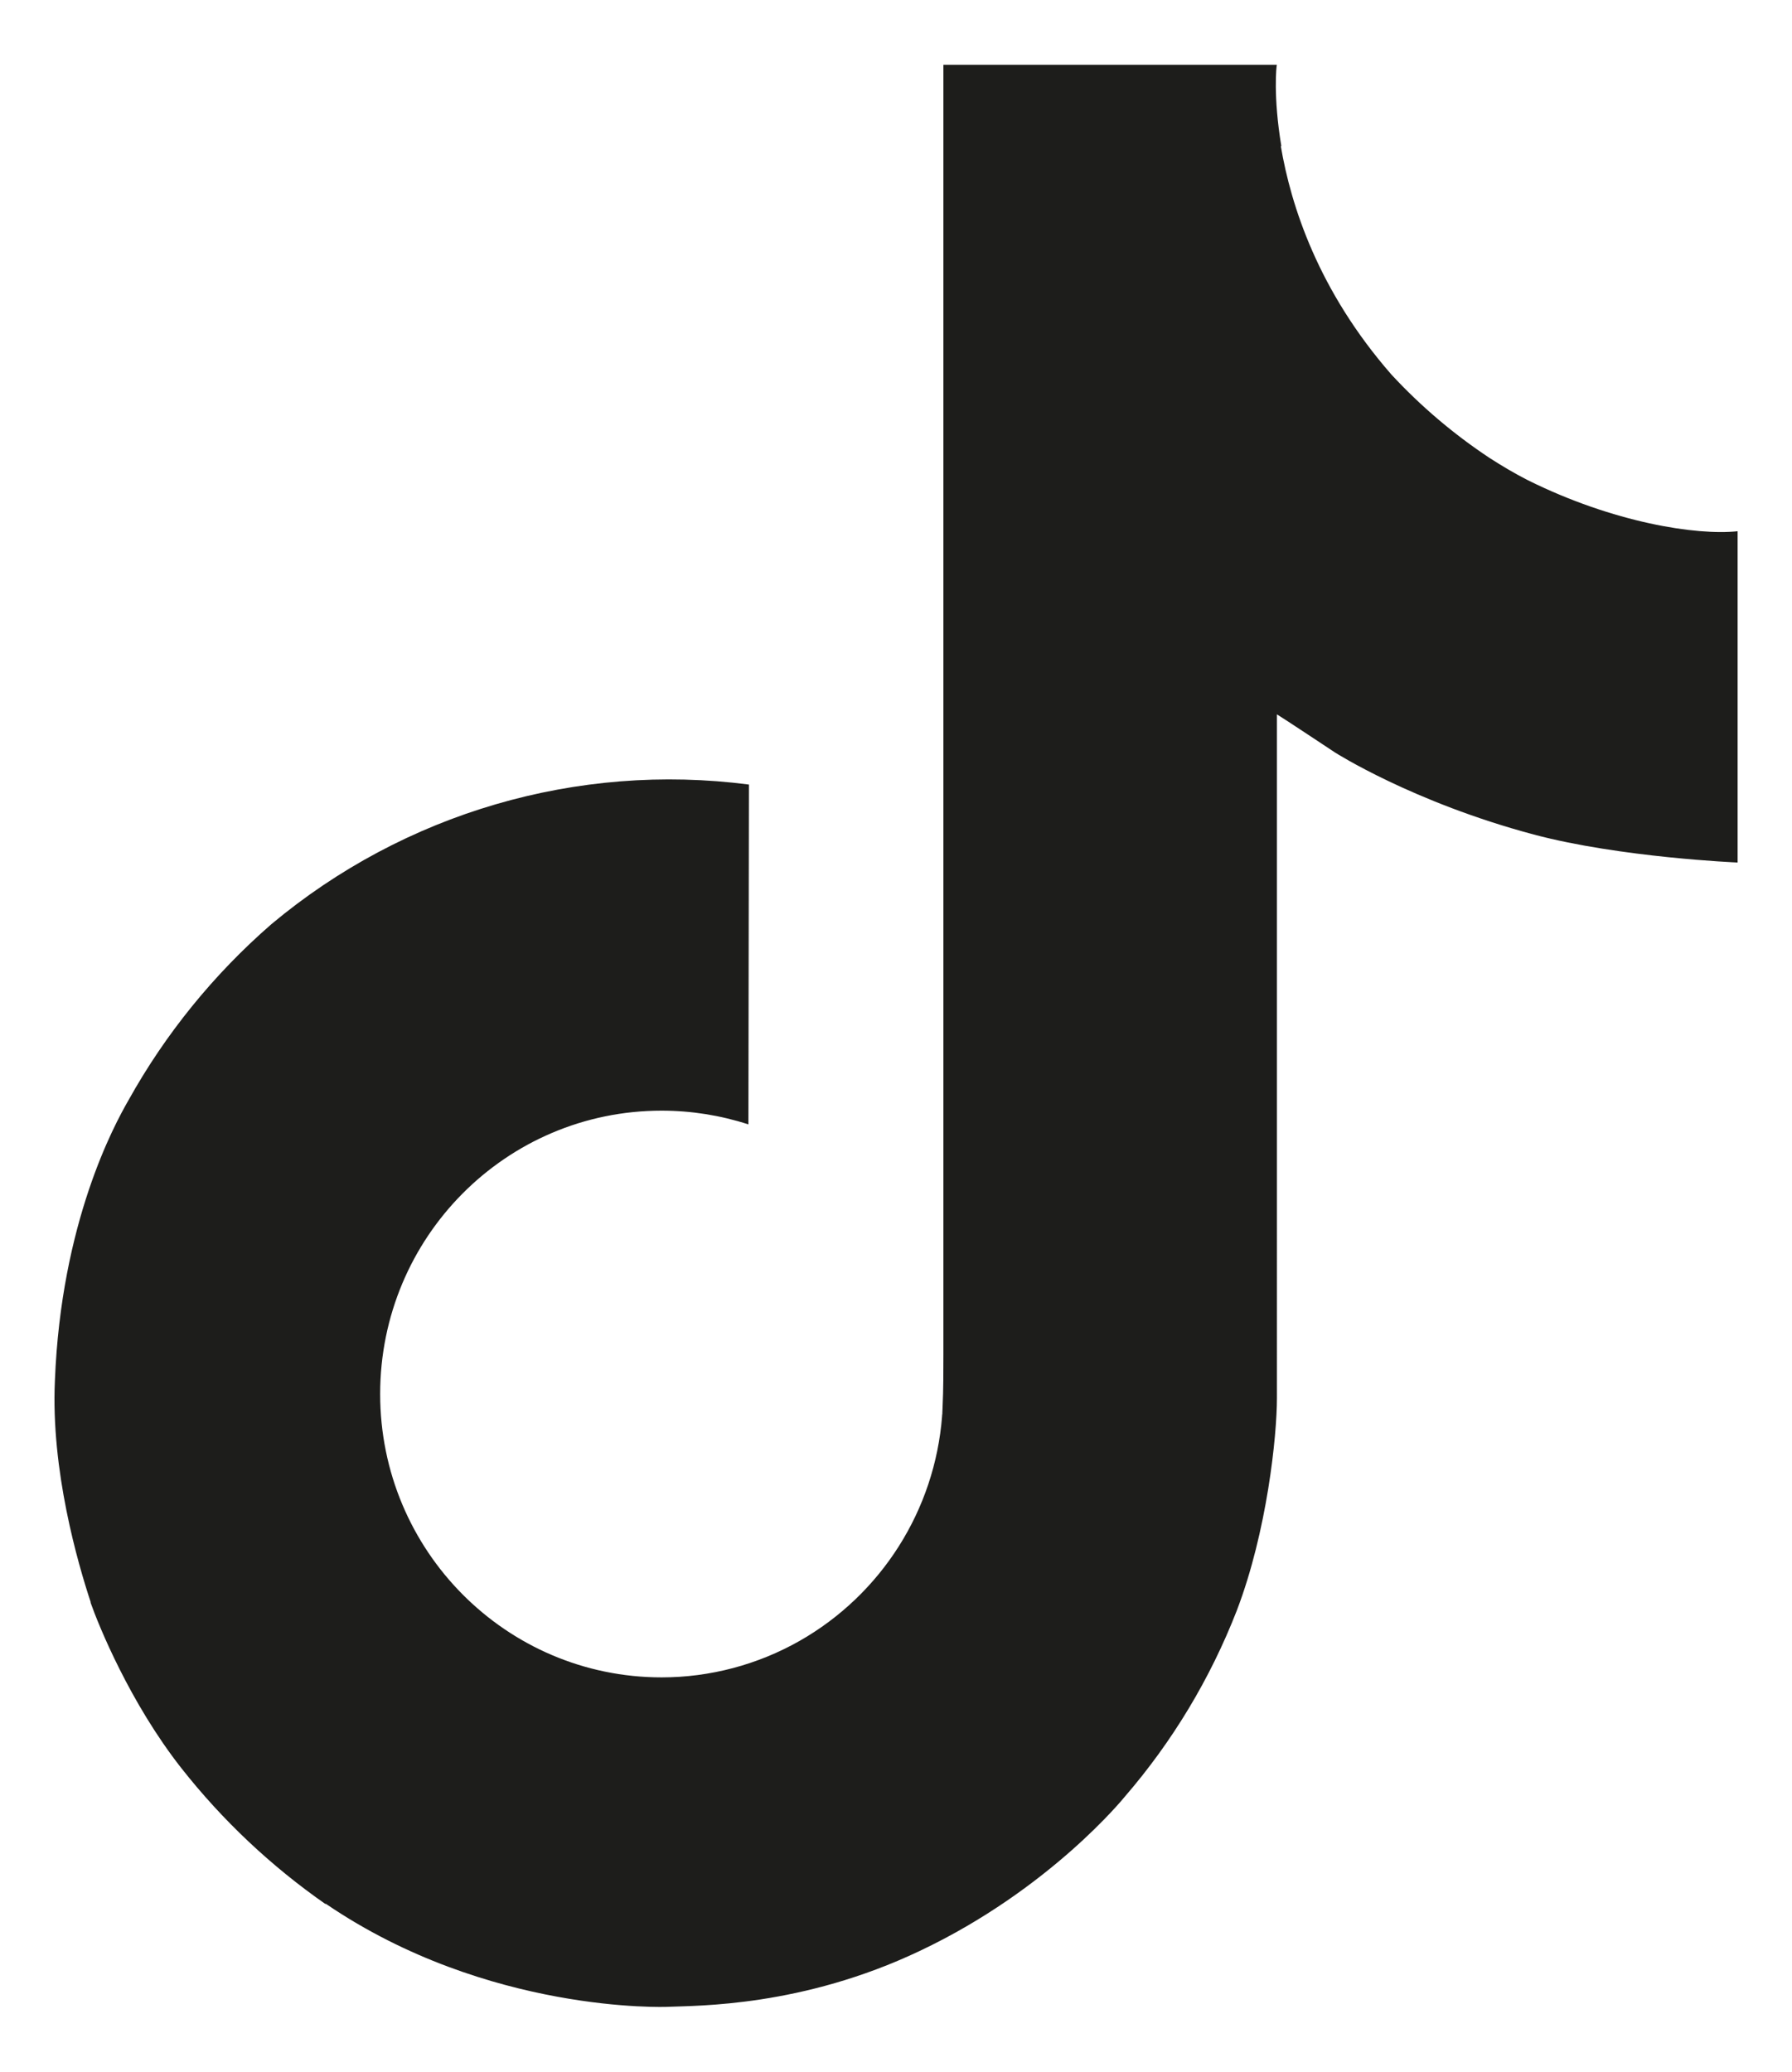 <?xml version="1.0" encoding="UTF-8"?>
<!-- Generator: Adobe Illustrator 28.0.0, SVG Export Plug-In . SVG Version: 6.00 Build 0)  -->
<svg xmlns="http://www.w3.org/2000/svg" xmlns:xlink="http://www.w3.org/1999/xlink" version="1.1" id="icons" x="0px" y="0px" viewBox="0 0 692 800" style="enable-background:new 0 0 692 800;" xml:space="preserve">
<style type="text/css">
	.st0{fill:#1D1D1B;}
</style>
<path class="st0" d="M590,185.4c-5.1-2.6-10-5.5-14.8-8.6c-13.9-9.2-26.6-20-37.9-32.2c-28.3-32.4-38.8-65.2-42.7-88.2h0.2  c-3.2-19.1-1.9-31.4-1.7-31.4H364.3v498.1c0,6.7,0,13.3-0.3,19.8c0,0.8-0.1,1.6-0.1,2.4c0,0.4,0,0.7-0.1,1.1c0,0.1,0,0.2,0,0.3  c-2.8,36.3-23.4,68.8-55,86.8c-16.2,9.2-34.6,14.1-53.3,14.1c-60,0-108.7-48.9-108.7-109.4s48.6-109.4,108.7-109.4  c11.4,0,22.7,1.8,33.5,5.3l0.2-131.2c-66.3-8.6-133.1,11-184.4,53.9c-22.2,19.3-40.9,42.3-55.2,68c-5.4,9.4-26,47-28.4,108.2  c-1.6,34.7,8.9,70.7,13.8,85.5v0.3c3.1,8.8,15.2,38.6,35,63.8c15.9,20.2,34.7,37.9,55.8,52.6v-0.3l0.3,0.3  c62.4,42.4,131.5,39.6,131.5,39.6c12-0.5,52.1,0,97.6-21.6c50.5-23.9,79.2-59.6,79.2-59.6c18.4-21.3,33-45.6,43.2-71.8  c11.7-30.6,15.5-67.4,15.5-82.1V275.8c1.6,0.9,22.4,14.7,22.4,14.7s30,19.2,76.8,31.7C625.8,331.1,671,333,671,333V205.1  C655.2,206.8,623,201.8,590,185.4z"></path>
</svg>

